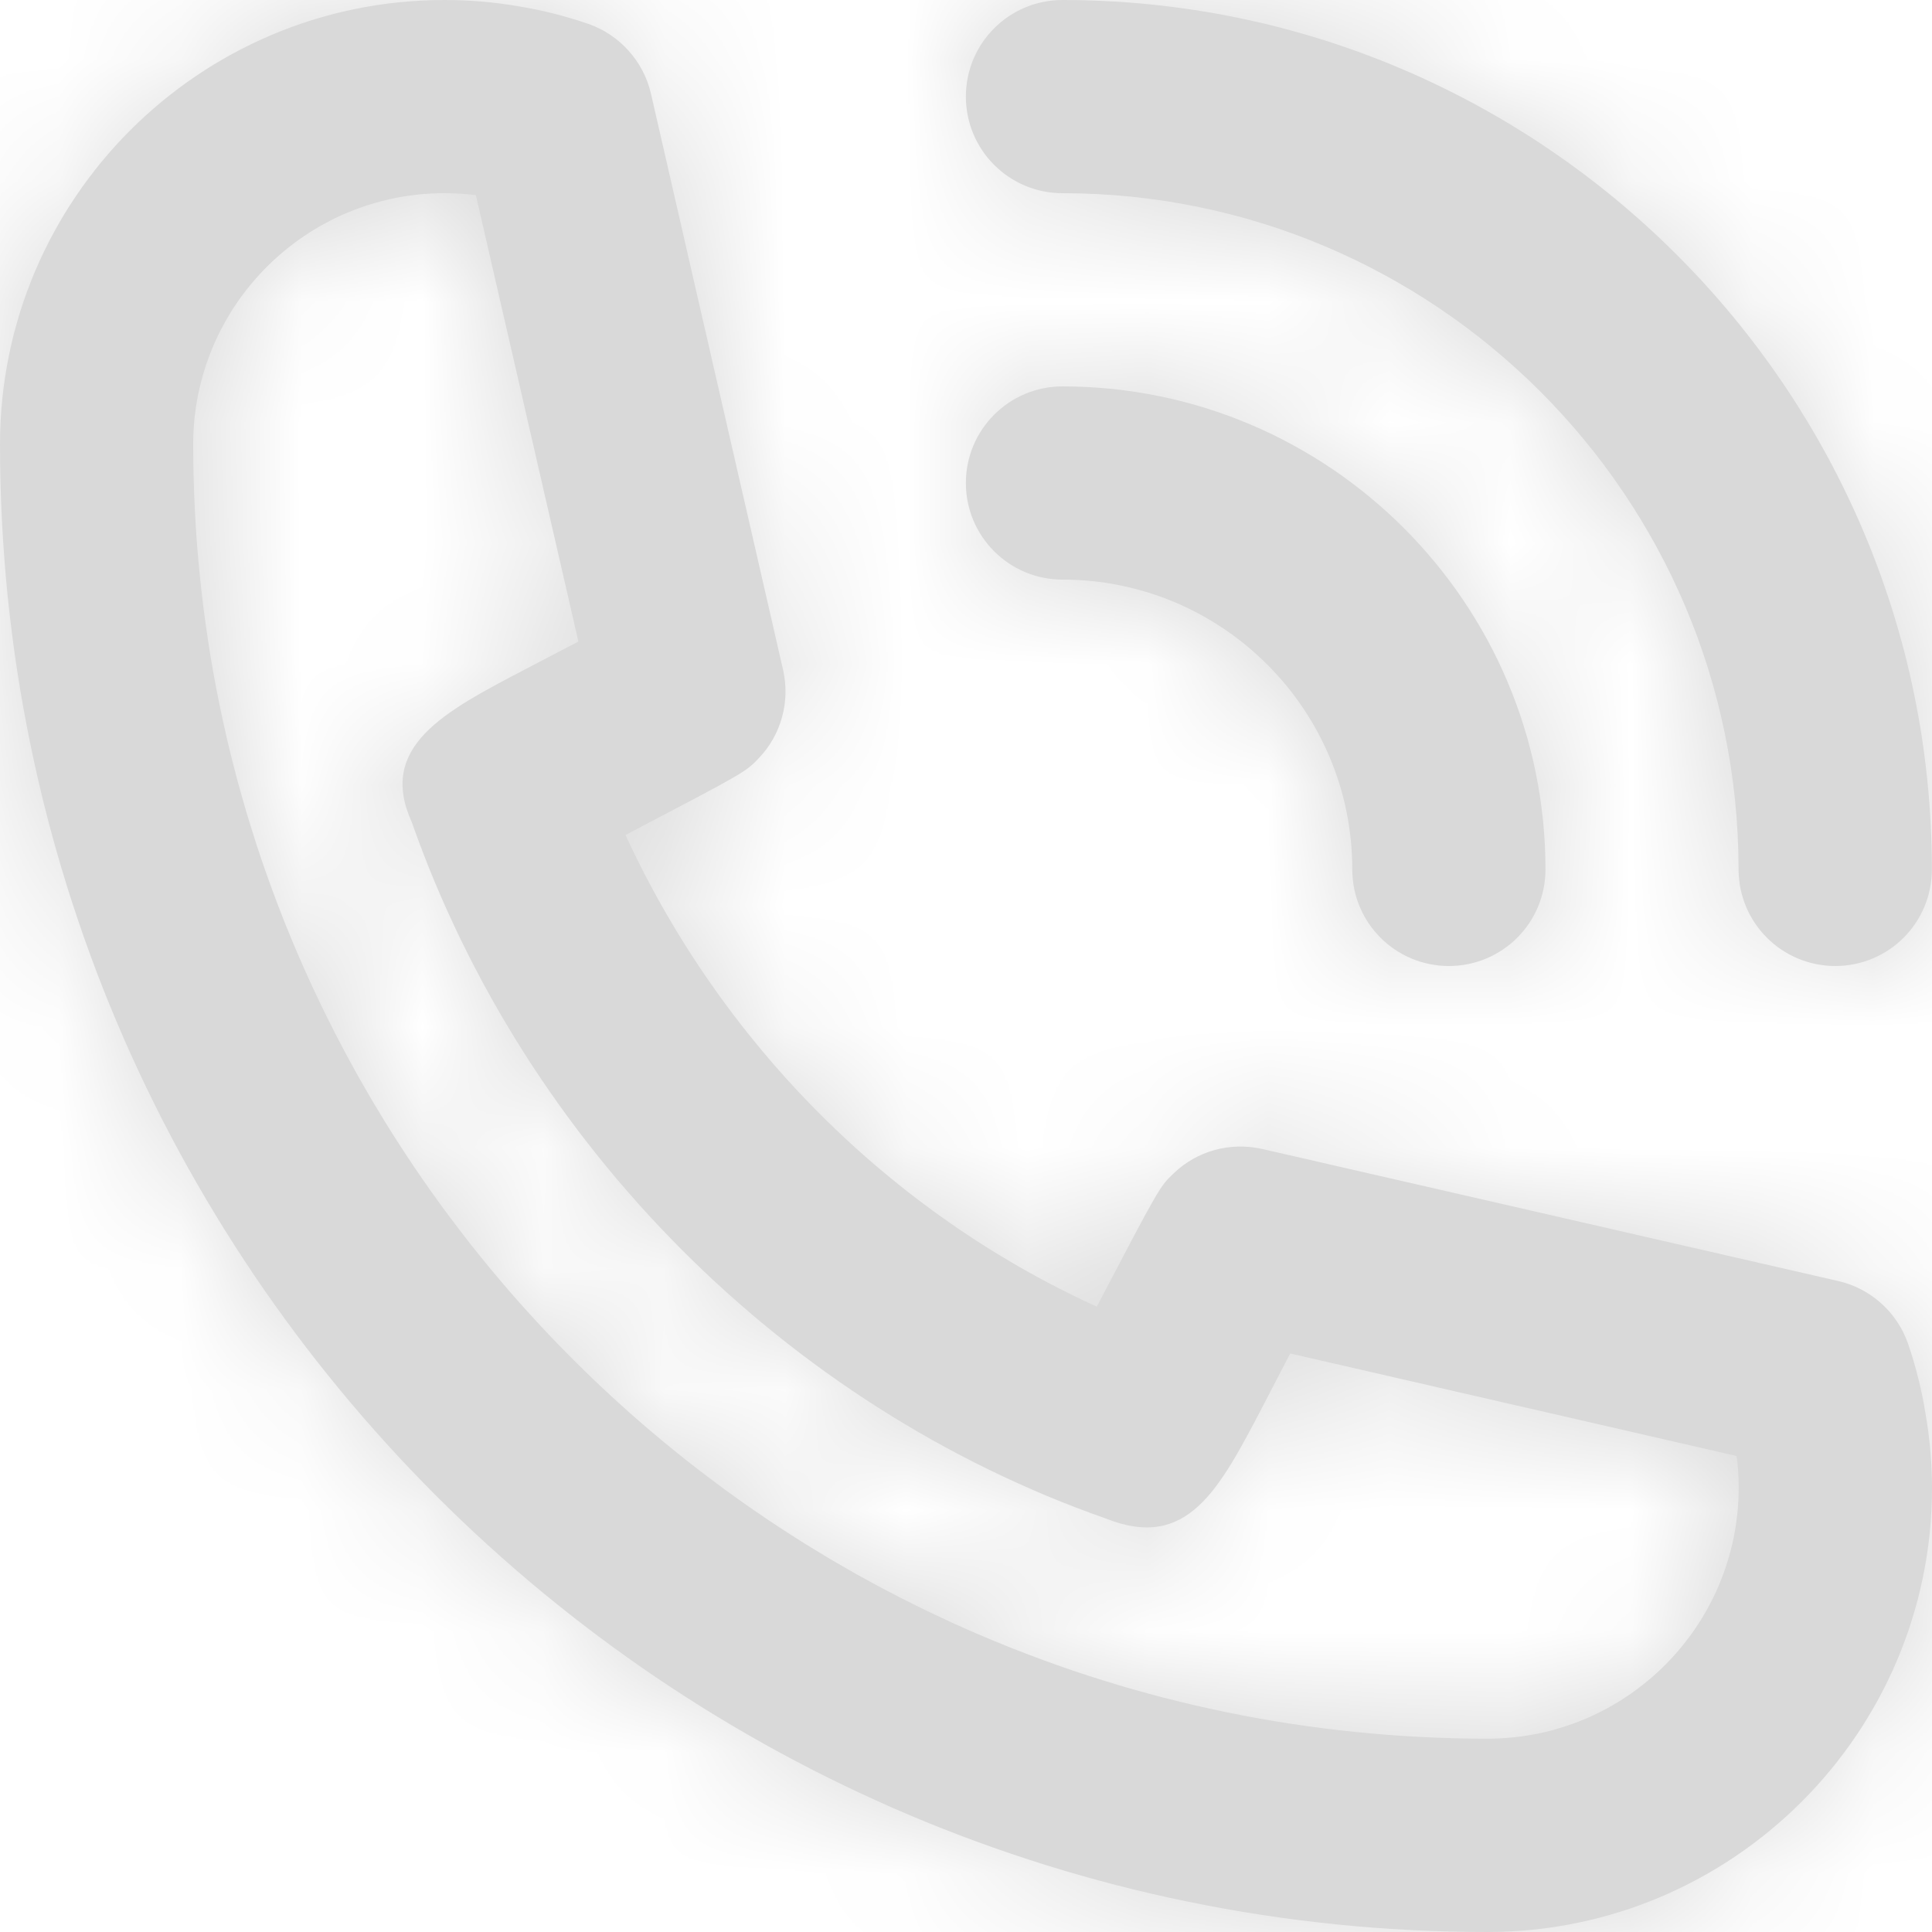 <svg width="16" height="16" viewBox="0 0 16 16" fill="none" xmlns="http://www.w3.org/2000/svg">
<path d="M3.68 0C3.888 0 4.094 0.017 4.293 0.052C4.487 0.083 4.683 0.133 4.873 0.198C5.133 0.289 5.329 0.508 5.391 0.776L6.485 5.547C6.545 5.809 6.47 6.085 6.283 6.28C6.174 6.394 6.171 6.396 5.18 6.915C5.983 8.654 7.379 10.045 9.083 10.821C9.603 9.829 9.605 9.826 9.72 9.717C9.914 9.53 10.189 9.456 10.452 9.515L15.224 10.609C15.492 10.671 15.71 10.866 15.801 11.126C15.866 11.315 15.915 11.511 15.947 11.711C15.981 11.909 16 12.114 16 12.32C16 14.35 14.348 16 12.319 16C5.526 16 0 10.473 0 3.68C0 1.65 1.65 0 3.68 0ZM3.68 1.6C2.533 1.6 1.6 2.532 1.6 3.68C1.6 9.59 6.408 14.399 12.319 14.399C13.466 14.399 14.399 13.466 14.399 12.319C14.399 12.231 14.394 12.144 14.382 12.058L10.685 11.209C10.612 11.349 10.533 11.503 10.458 11.646C10.094 12.341 9.833 12.846 9.156 12.575C6.512 11.647 4.352 9.487 3.411 6.811C3.126 6.183 3.67 5.898 4.359 5.538C4.5 5.464 4.652 5.385 4.79 5.313L3.941 1.616C3.853 1.605 3.767 1.6 3.68 1.6ZM8.799 3.2C11.004 3.2 12.799 4.995 12.799 7.2C12.799 7.643 12.441 8 11.999 8C11.557 8 11.199 7.643 11.199 7.2C11.199 5.877 10.122 4.8 8.799 4.8C8.357 4.8 7.999 4.442 7.999 4C7.999 3.558 8.357 3.2 8.799 3.2ZM8.799 0C12.769 0 15.999 3.23 15.999 7.2C15.999 7.642 15.641 8 15.199 8C14.757 8 14.399 7.643 14.398 7.2C14.398 4.113 11.886 1.6 8.799 1.6C8.357 1.6 7.999 1.242 7.999 0.8C7.999 0.358 8.357 9.67953e-05 8.799 0Z" fill="#D9D9D9"/>
<mask id="mask0_4013_2681" style="mask-type:luminance" maskUnits="userSpaceOnUse" x="0" y="0" width="16" height="16">
<path d="M3.68 0C3.888 0 4.094 0.017 4.293 0.052C4.487 0.083 4.683 0.133 4.873 0.198C5.133 0.289 5.329 0.508 5.391 0.776L6.485 5.547C6.545 5.809 6.47 6.085 6.283 6.28C6.174 6.394 6.171 6.396 5.18 6.915C5.983 8.654 7.379 10.045 9.083 10.821C9.603 9.829 9.605 9.826 9.72 9.717C9.914 9.53 10.189 9.456 10.452 9.515L15.224 10.609C15.492 10.671 15.71 10.866 15.801 11.126C15.866 11.315 15.915 11.511 15.947 11.711C15.981 11.909 16 12.114 16 12.32C16 14.35 14.348 16 12.319 16C5.526 16 0 10.473 0 3.68C0 1.65 1.65 0 3.68 0ZM3.68 1.6C2.533 1.6 1.6 2.532 1.6 3.68C1.6 9.59 6.408 14.399 12.319 14.399C13.466 14.399 14.399 13.466 14.399 12.319C14.399 12.231 14.394 12.144 14.382 12.058L10.685 11.209C10.612 11.349 10.533 11.503 10.458 11.646C10.094 12.341 9.833 12.846 9.156 12.575C6.512 11.647 4.352 9.487 3.411 6.811C3.126 6.183 3.67 5.898 4.359 5.538C4.5 5.464 4.652 5.385 4.79 5.313L3.941 1.616C3.853 1.605 3.767 1.6 3.68 1.6ZM8.799 3.2C11.004 3.2 12.799 4.995 12.799 7.2C12.799 7.643 12.441 8 11.999 8C11.557 8 11.199 7.643 11.199 7.2C11.199 5.877 10.122 4.8 8.799 4.8C8.357 4.8 7.999 4.442 7.999 4C7.999 3.558 8.357 3.2 8.799 3.2ZM8.799 0C12.769 0 15.999 3.23 15.999 7.2C15.999 7.642 15.641 8 15.199 8C14.757 8 14.399 7.643 14.398 7.2C14.398 4.113 11.886 1.6 8.799 1.6C8.357 1.6 7.999 1.242 7.999 0.8C7.999 0.358 8.357 9.67953e-05 8.799 0Z" fill="white"/>
</mask>
<g mask="url(#mask0_4013_2681)">
<rect x="-1.602" y="-1.6" width="19.2" height="19.2" fill="#D9D9D9"/>
</g>
</svg>
